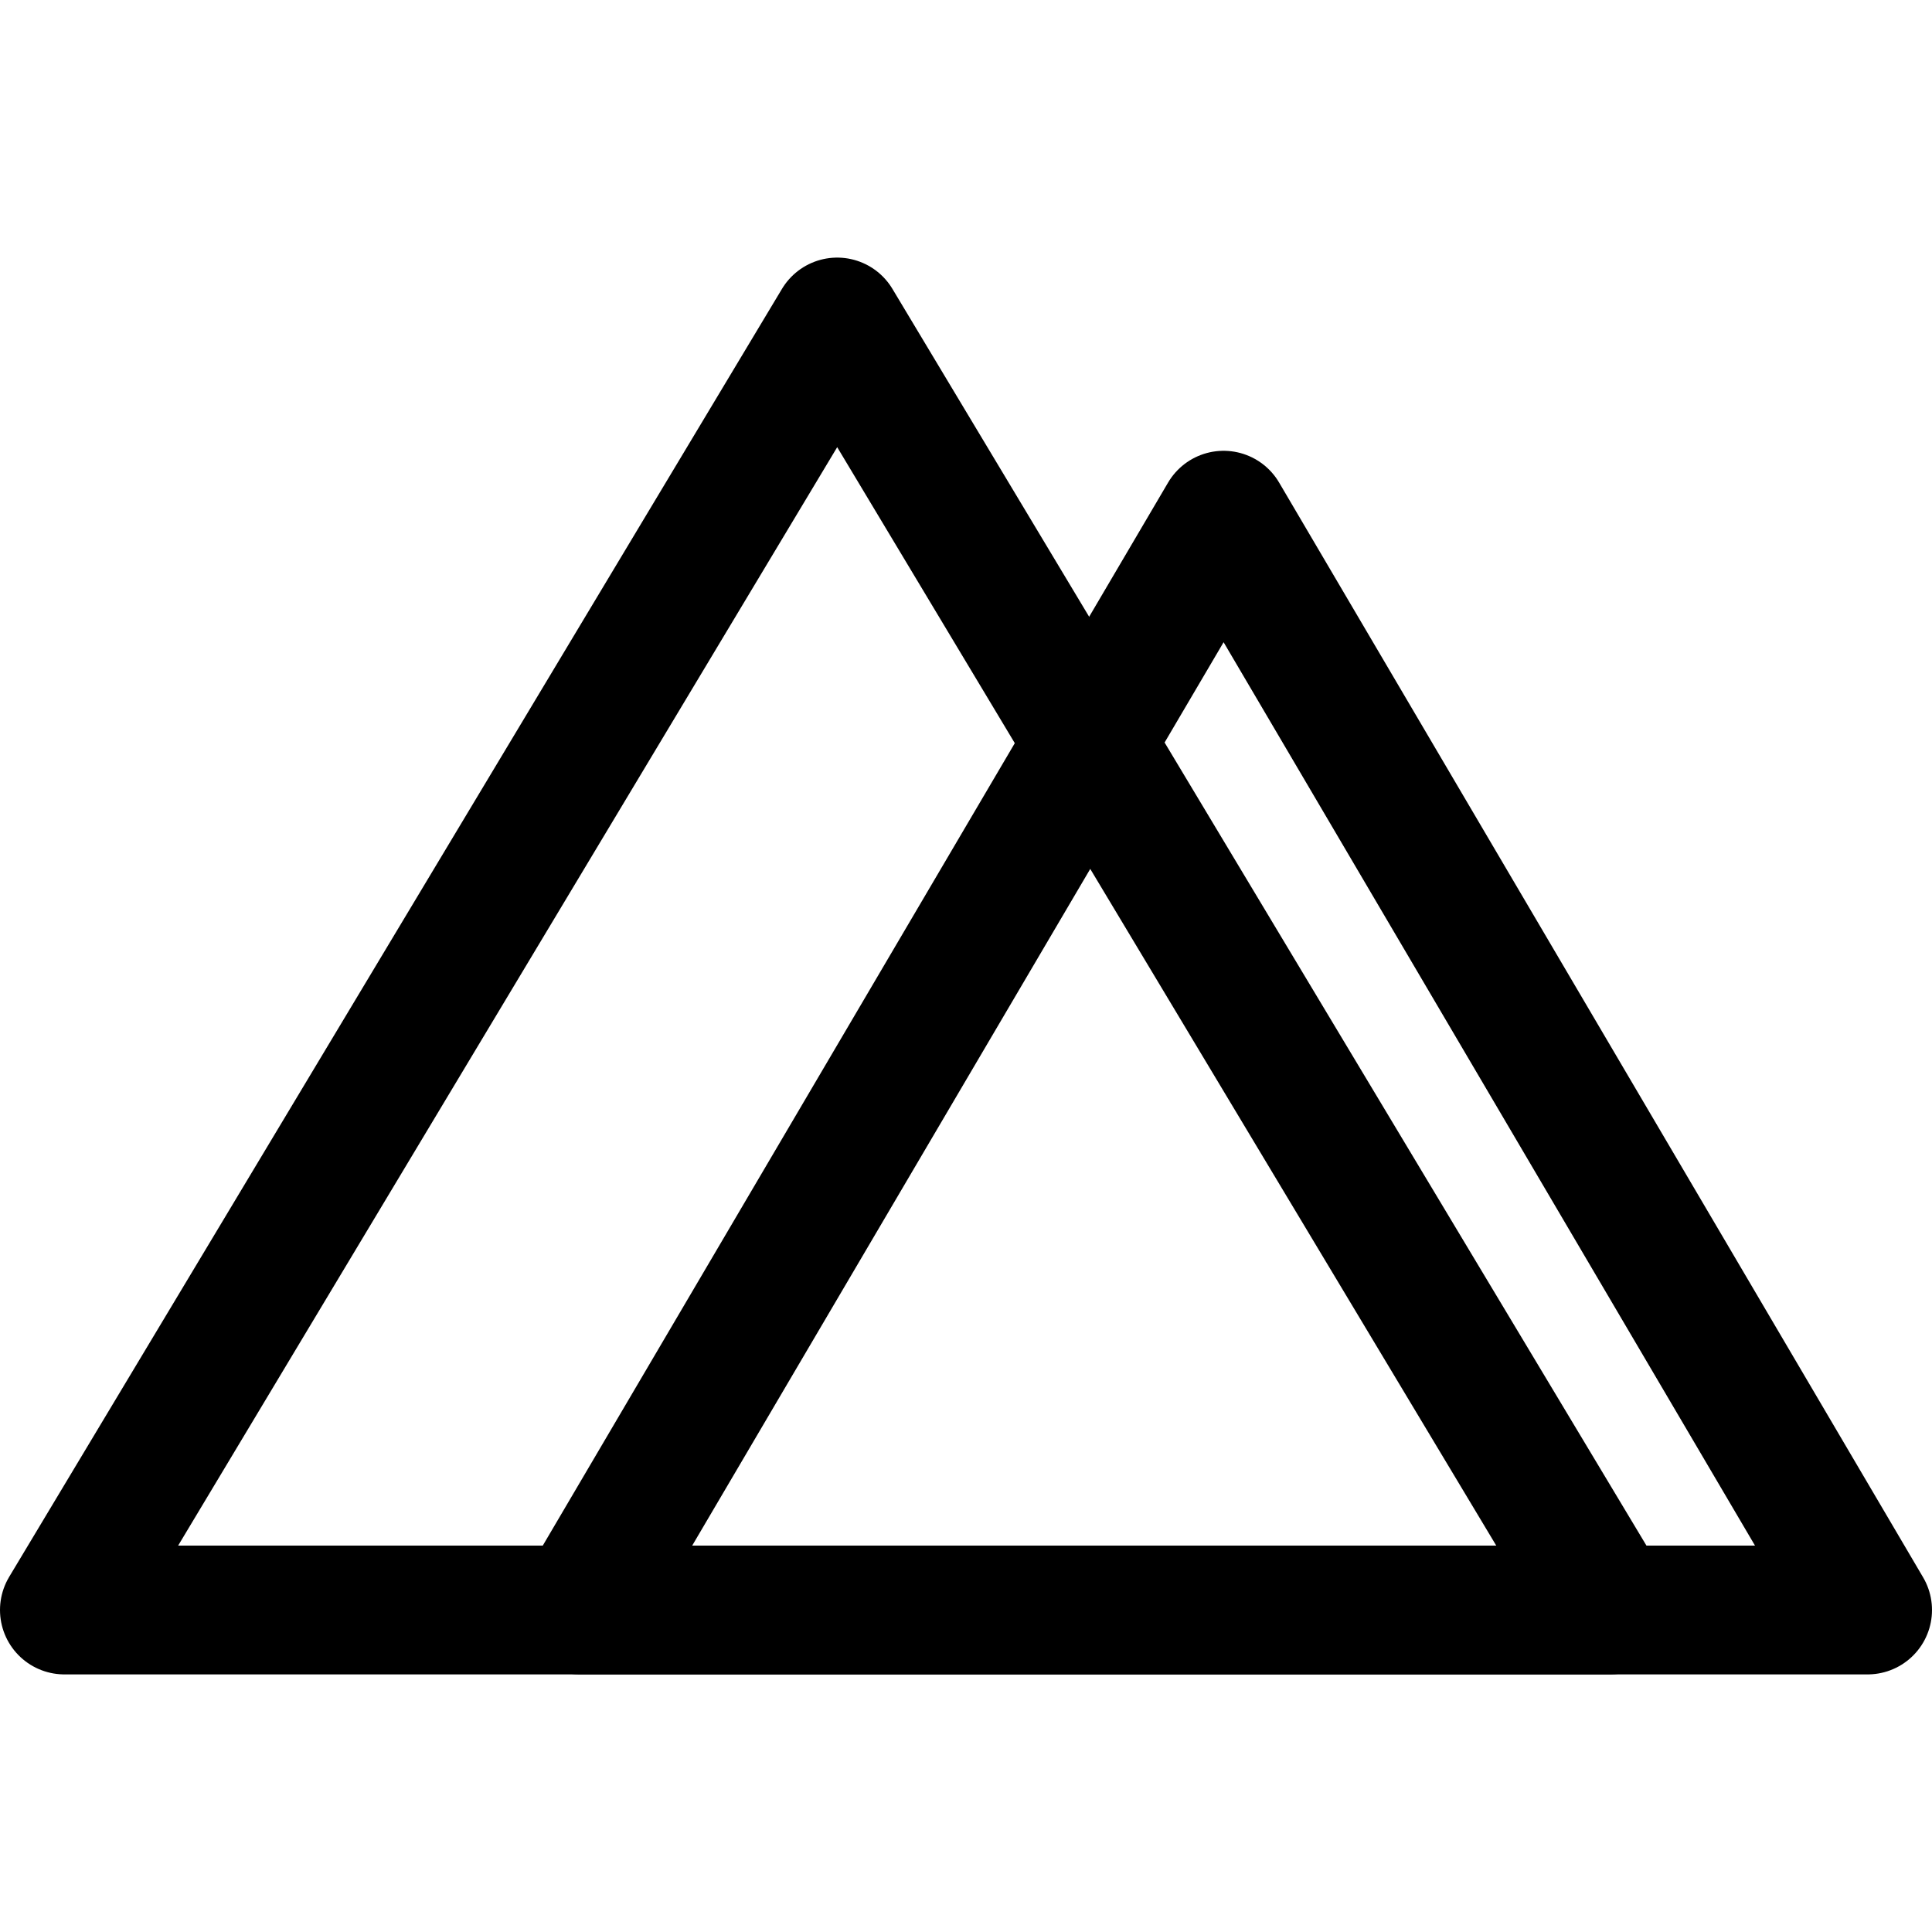 <svg width="15px" height="15px" viewBox="0 0 15 15" fill="none" xmlns="http://www.w3.org/2000/svg">
<path d="M0.5 12.5L6.5 2.5L12.5 12.5H0.5Z" stroke="black" stroke-linejoin="round"/>
<path d="M4.5 12.5L9.5 4L14.5 12.5H4.5Z" stroke="black" stroke-linejoin="round"/>
</svg>
